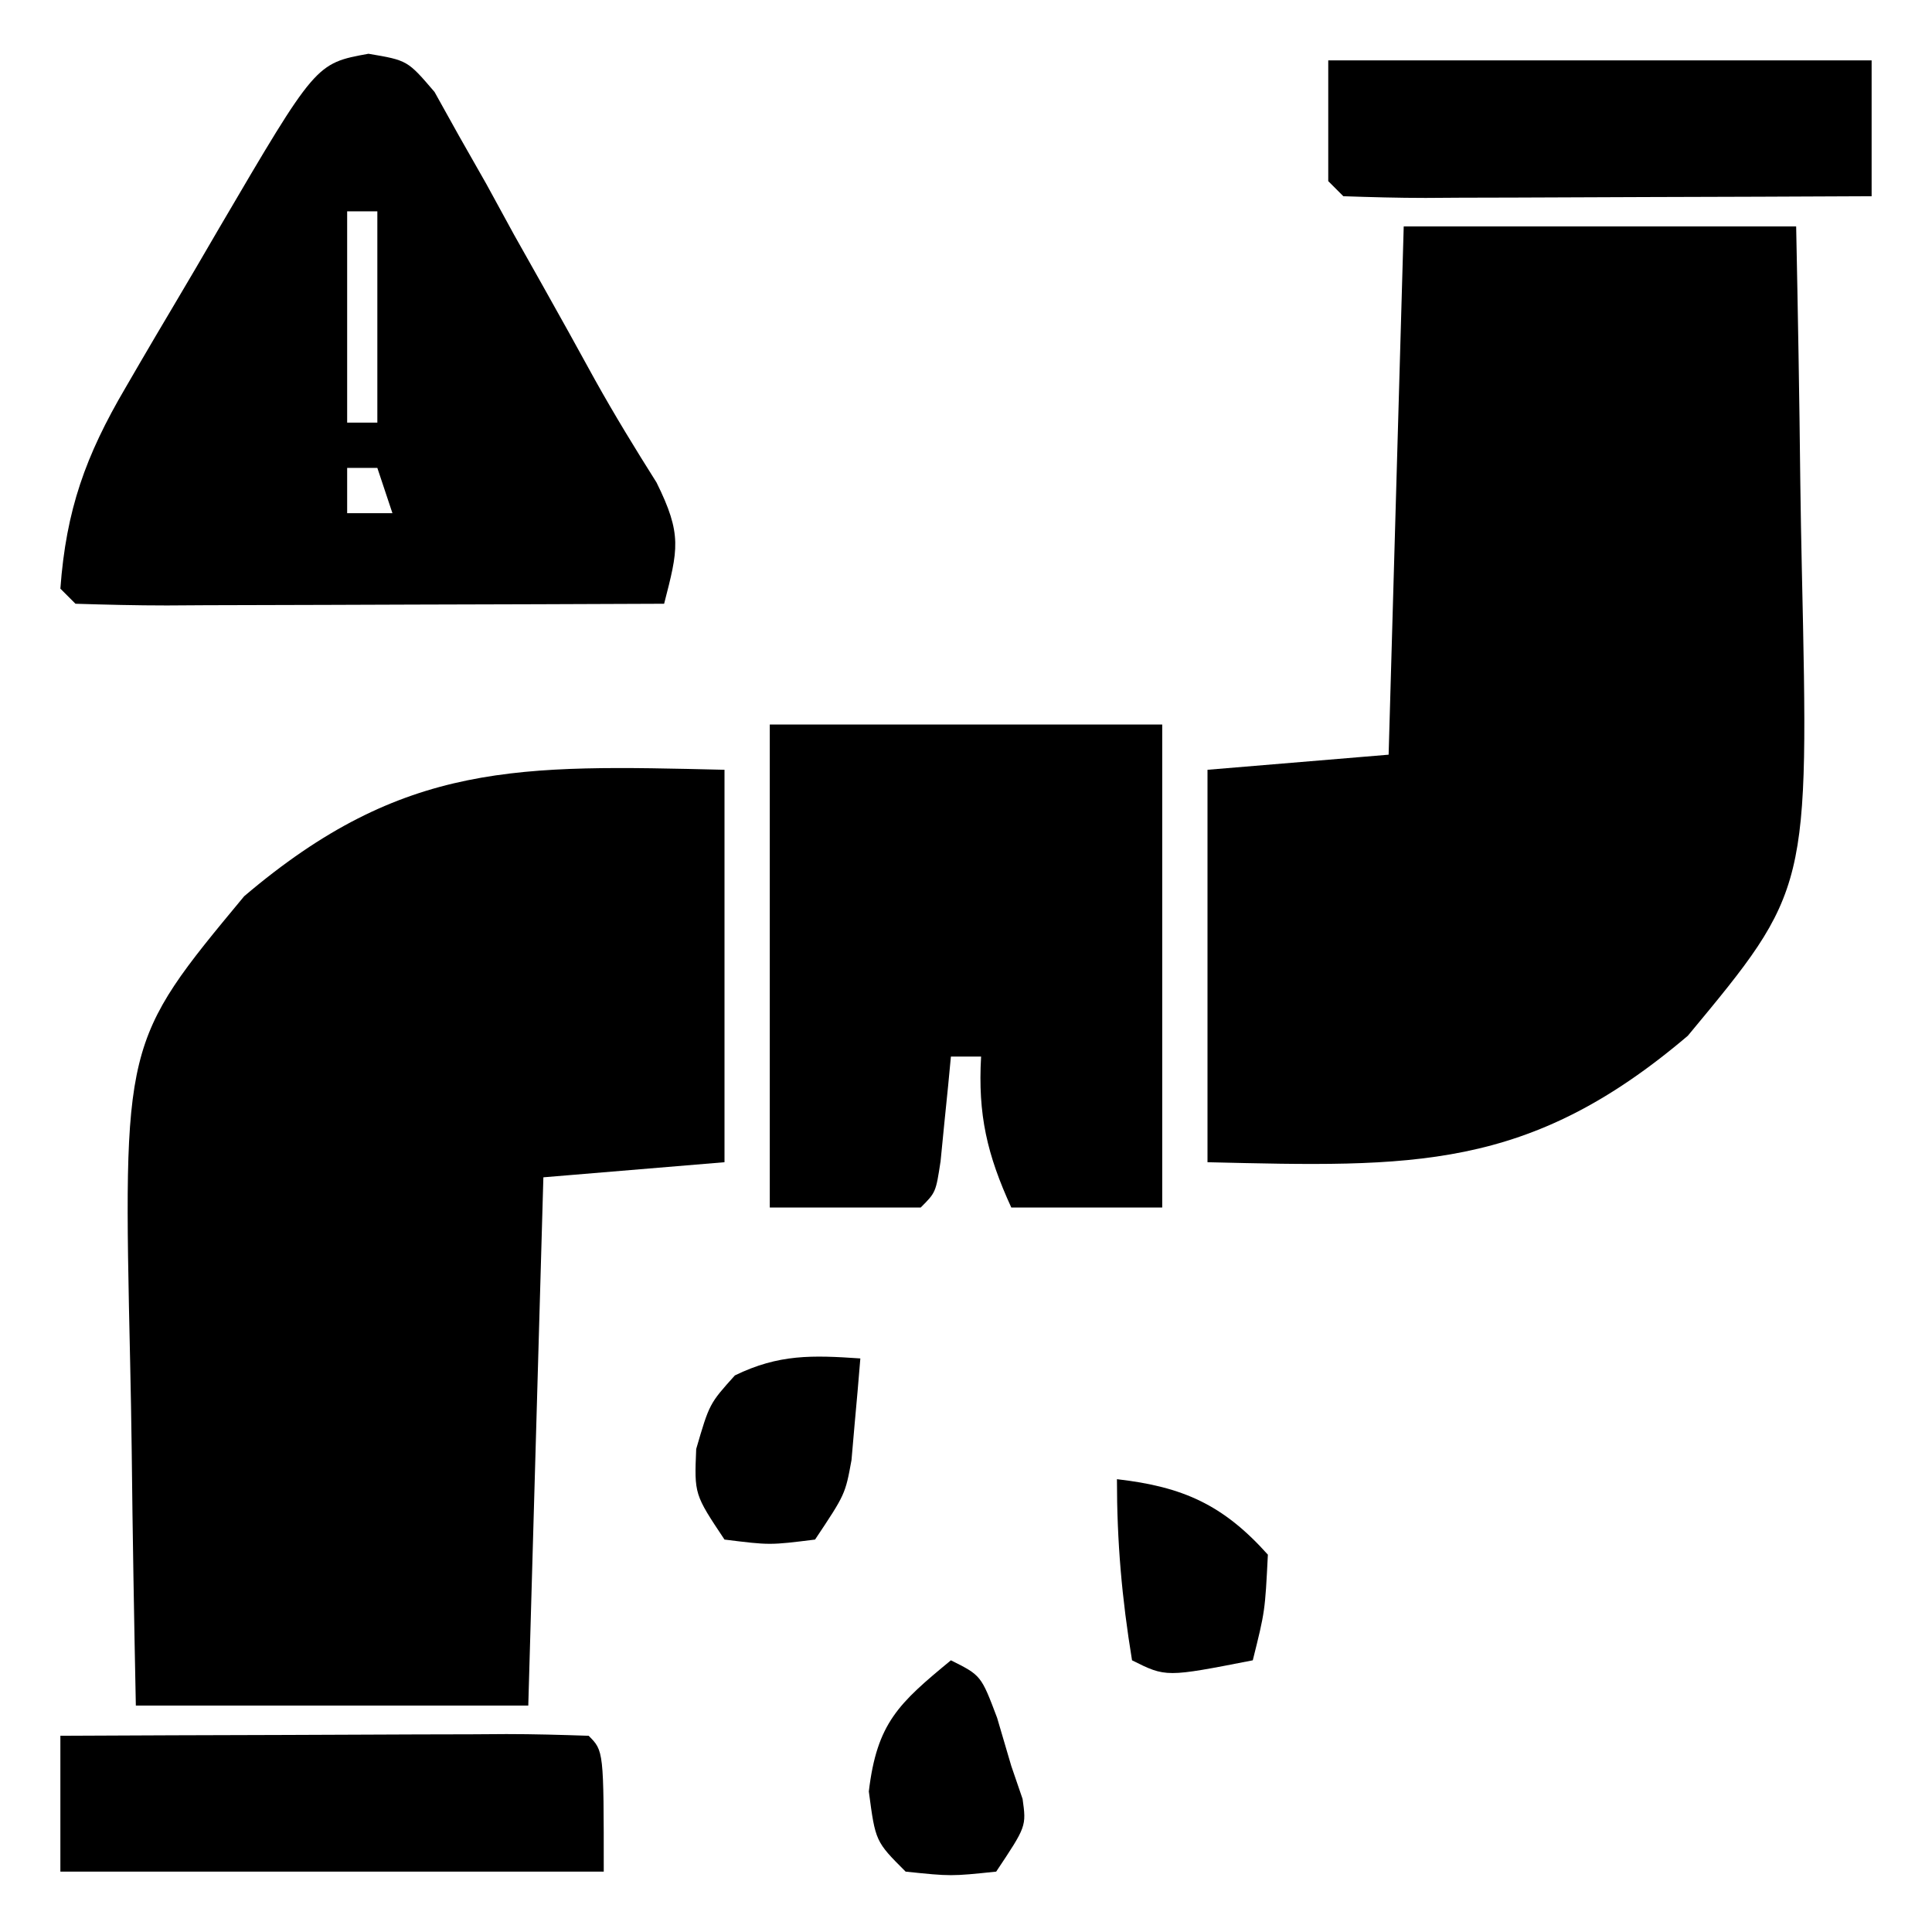 <?xml version="1.0" encoding="UTF-8"?>
<svg version="1.1" xmlns="http://www.w3.org/2000/svg" width="128" height="128">
<path d="M0 0 C0 8.58 0 17.16 0 26 C-3.96 26.33 -7.92 26.66 -12 27 C-12.33 38.55 -12.66 50.1 -13 62 C-21.58 62 -30.16 62 -39 62 C-39.115 56.343 -39.215 50.69 -39.275 45.032 C-39.3 43.112 -39.334 41.192 -39.377 39.271 C-39.846 18.043 -39.846 18.043 -31.824 8.379 C-21.253 -0.608 -13.58 -0.318 0 0 Z " fill="#000000" transform="translate(48,51)"/>
<path d="M0 0 C8.58 0 17.16 0 26 0 C26.115 5.657 26.215 11.31 26.275 16.968 C26.3 18.888 26.334 20.808 26.377 22.729 C26.846 43.957 26.846 43.957 18.824 53.621 C8.253 62.608 0.58 62.318 -13 62 C-13 53.42 -13 44.84 -13 36 C-7.06 35.505 -7.06 35.505 -1 35 C-0.67 23.45 -0.34 11.9 0 0 Z " fill="#000000" transform="translate(93,15)"/>
<path d="M0 0 C2.588 0.438 2.588 0.438 4.377 2.53 C4.912 3.491 5.447 4.452 5.998 5.442 C6.596 6.493 7.193 7.544 7.809 8.627 C8.417 9.74 9.024 10.853 9.651 12 C10.262 13.086 10.874 14.172 11.504 15.291 C12.689 17.398 13.862 19.51 15.022 21.63 C16.311 23.941 17.672 26.166 19.084 28.403 C20.797 31.858 20.512 32.843 19.588 36.438 C14.052 36.462 8.516 36.481 2.98 36.493 C1.096 36.498 -0.789 36.505 -2.674 36.513 C-5.377 36.525 -8.08 36.531 -10.783 36.535 C-11.631 36.541 -12.479 36.546 -13.352 36.551 C-15.373 36.551 -17.393 36.5 -19.412 36.438 C-19.742 36.108 -20.072 35.778 -20.412 35.438 C-20.032 30.217 -18.739 26.627 -16.103 22.137 C-15.776 21.575 -15.45 21.012 -15.113 20.433 C-14.427 19.256 -13.735 18.082 -13.038 16.911 C-11.97 15.119 -10.919 13.317 -9.871 11.514 C-3.488 0.633 -3.488 0.633 0 0 Z M-1.412 10.438 C-1.412 15.058 -1.412 19.678 -1.412 24.438 C-0.752 24.438 -0.092 24.438 0.588 24.438 C0.588 19.818 0.588 15.198 0.588 10.438 C-0.072 10.438 -0.732 10.438 -1.412 10.438 Z M-1.412 27.438 C-1.412 28.428 -1.412 29.418 -1.412 30.438 C-0.422 30.438 0.568 30.438 1.588 30.438 C1.258 29.448 0.928 28.458 0.588 27.438 C-0.072 27.438 -0.732 27.438 -1.412 27.438 Z " fill="#000000" transform="translate(24.412,3.562)"/>
<path d="M0 0 C8.58 0 17.16 0 26 0 C26 10.56 26 21.12 26 32 C22.7 32 19.4 32 16 32 C14.396 28.492 13.78 25.856 14 22 C13.34 22 12.68 22 12 22 C11.939 22.638 11.879 23.276 11.816 23.934 C11.733 24.76 11.649 25.586 11.562 26.438 C11.481 27.261 11.4 28.085 11.316 28.934 C11 31 11 31 10 32 C6.7 32 3.4 32 0 32 C0 21.44 0 10.88 0 0 Z " fill="#000000" transform="translate(51,48)"/>
<path d="M0 0 C4.966 -0.025 9.932 -0.043 14.899 -0.055 C16.589 -0.06 18.28 -0.067 19.971 -0.075 C22.396 -0.088 24.821 -0.093 27.246 -0.098 C28.387 -0.105 28.387 -0.105 29.55 -0.113 C31.367 -0.113 33.184 -0.062 35 0 C36 1 36 1 36 9 C24.12 9 12.24 9 0 9 C0 6.03 0 3.06 0 0 Z " fill="#000000" transform="translate(4,115)"/>
<path d="M0 0 C11.88 0 23.76 0 36 0 C36 2.97 36 5.94 36 9 C31.034 9.025 26.068 9.043 21.101 9.055 C19.411 9.06 17.72 9.067 16.029 9.075 C13.604 9.088 11.179 9.093 8.754 9.098 C7.613 9.105 7.613 9.105 6.45 9.113 C4.633 9.113 2.816 9.062 1 9 C0.67 8.67 0.34 8.34 0 8 C0 5.36 0 2.72 0 0 Z " fill="#000000" transform="translate(88,4)"/>
<path d="M0 0 C4.372 0.5 7.041 1.693 10 5 C9.812 8.75 9.812 8.75 9 12 C3.25 13.125 3.25 13.125 1 12 C0.326 7.888 0 4.17 0 0 Z " fill="#000000" transform="translate(74,98)"/>
<path d="M0 0 C-0.115 1.438 -0.242 2.876 -0.375 4.312 C-0.445 5.113 -0.514 5.914 -0.586 6.738 C-1 9 -1 9 -3 12 C-6 12.375 -6 12.375 -9 12 C-11 9 -11 9 -10.875 6 C-10 3 -10 3 -8.312 1.125 C-5.404 -0.29 -3.194 -0.218 0 0 Z " fill="#000000" transform="translate(57,90)"/>
<path d="M0 0 C2 1 2 1 3.062 3.812 C3.372 4.864 3.681 5.916 4 7 C4.247 7.722 4.495 8.444 4.75 9.188 C5 11 5 11 3 14 C0 14.312 0 14.312 -3 14 C-5 12 -5 12 -5.438 8.688 C-4.899 4.145 -3.457 2.852 0 0 Z " fill="#000000" transform="translate(63,110)"/>
</svg>
